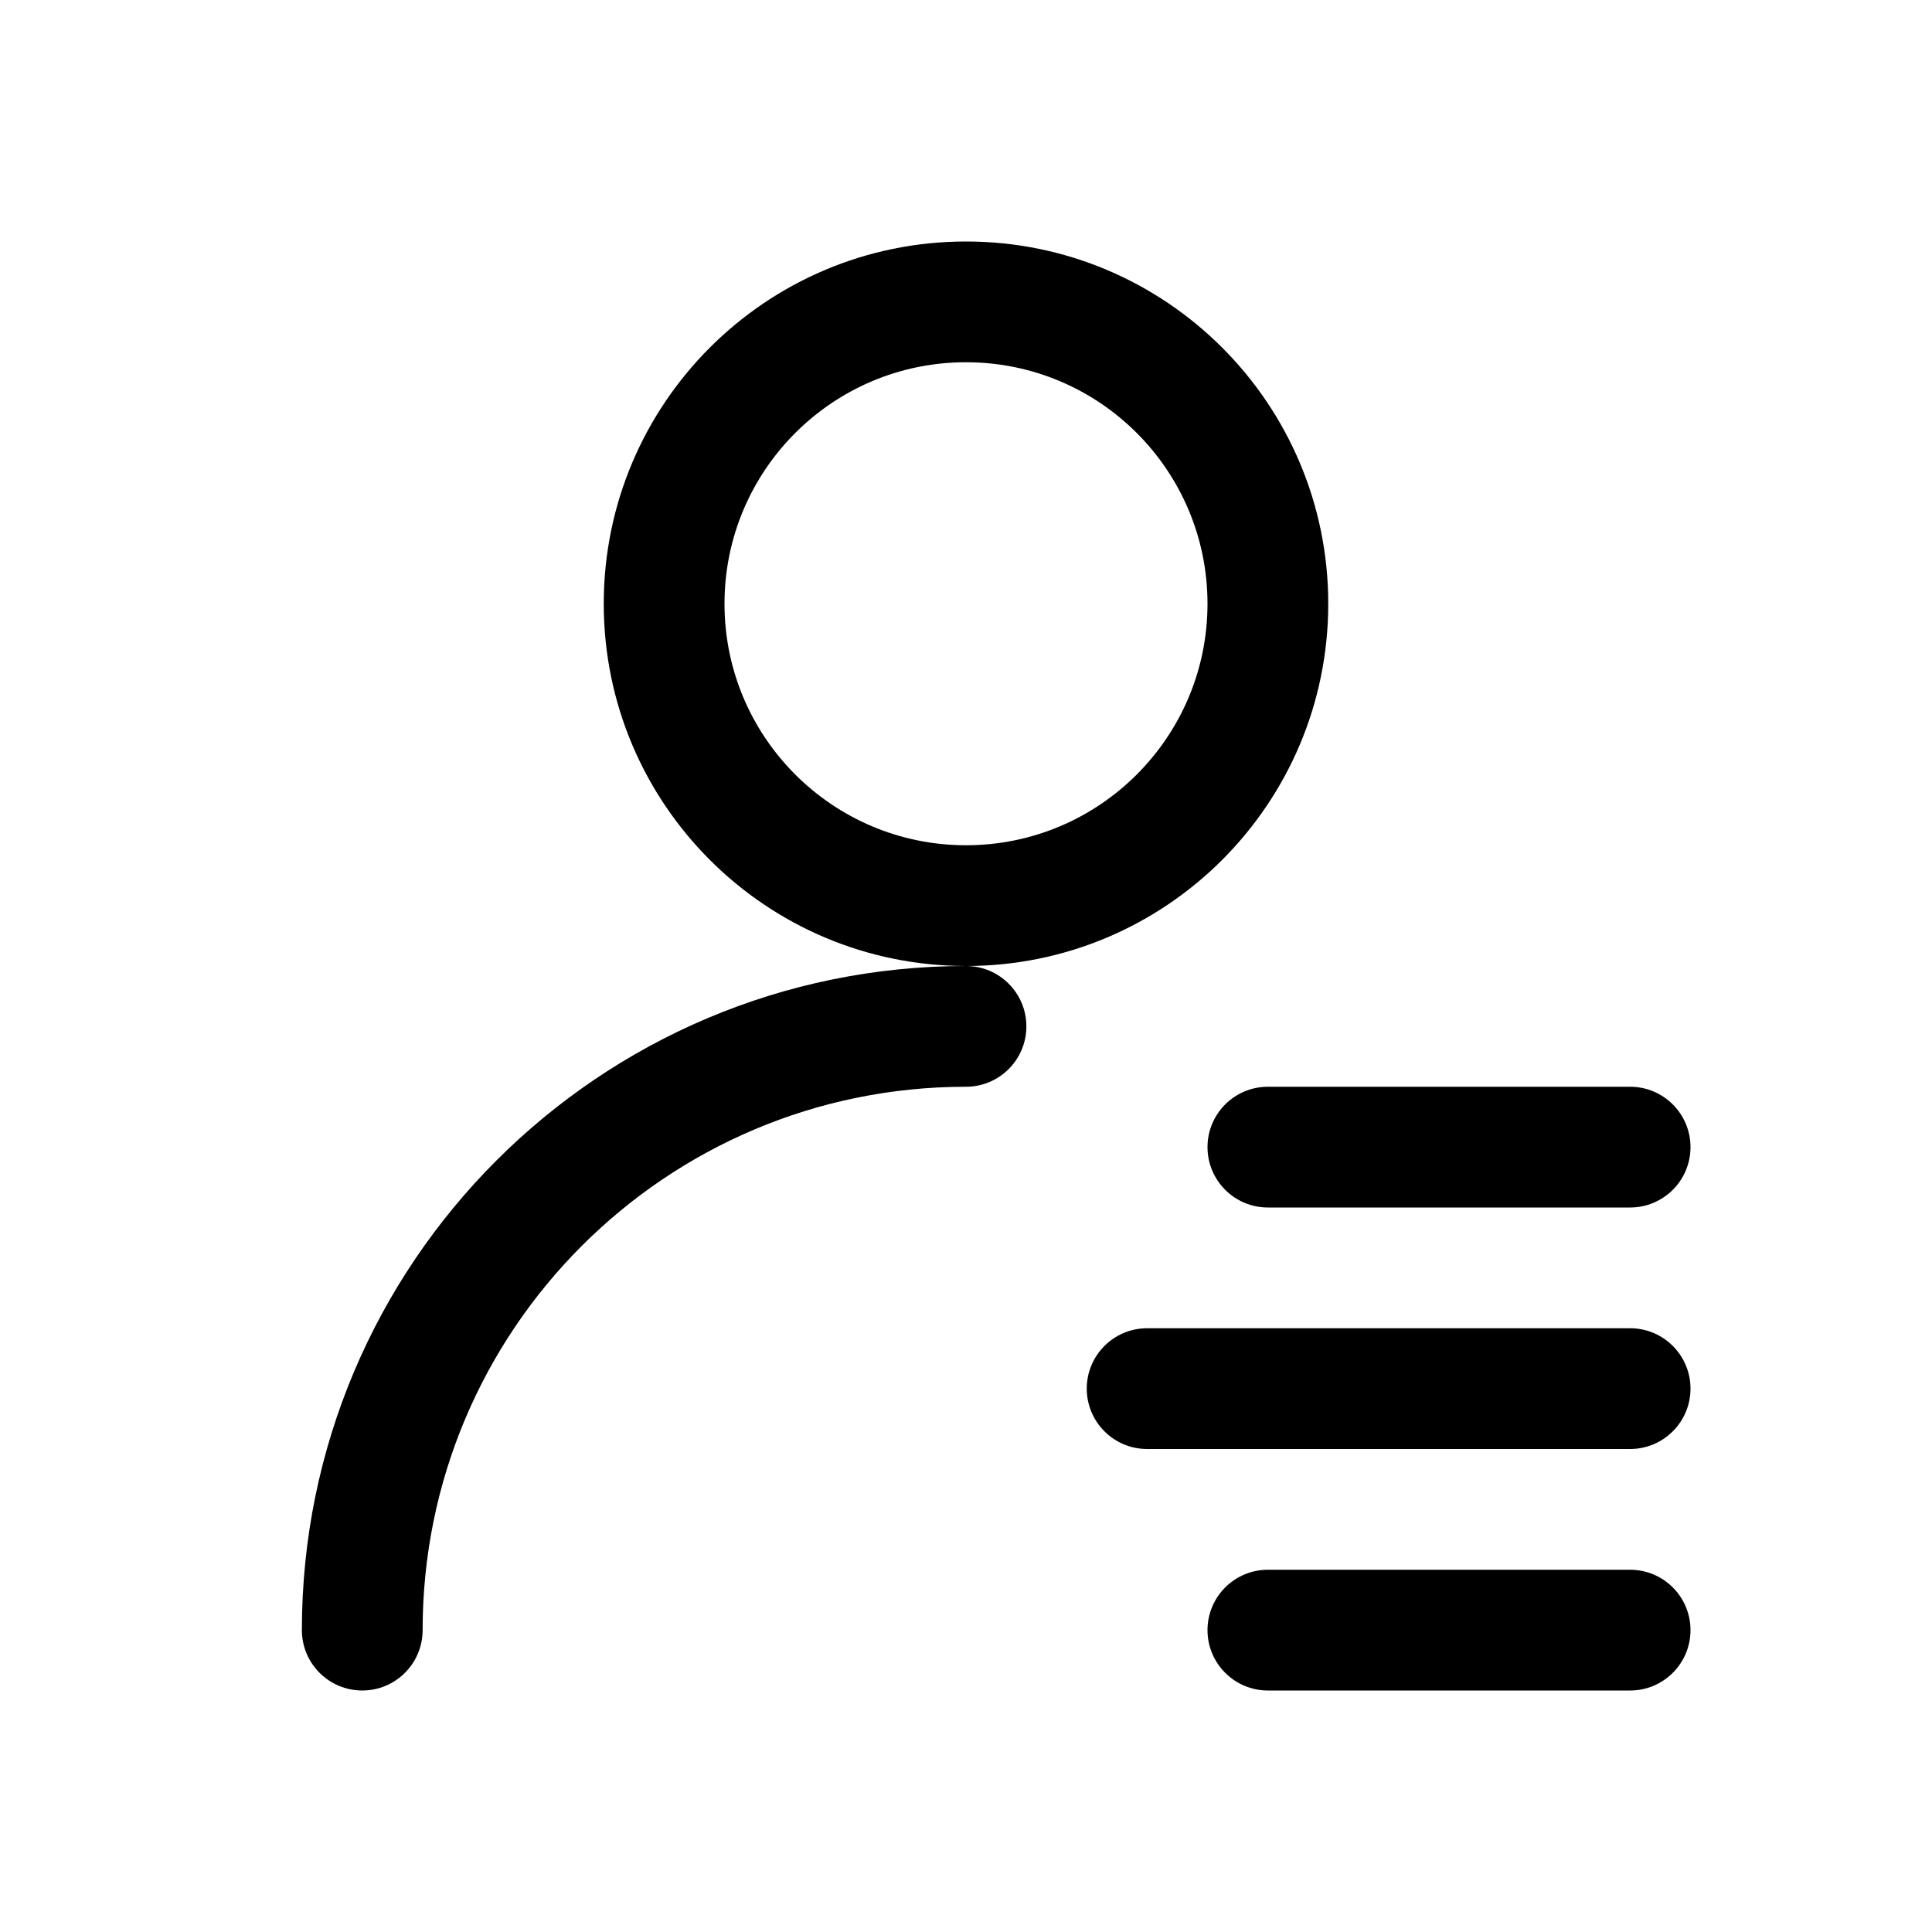 <!-- Generated by weiling.cn -->
<svg version="1.1" xmlns="http://www.w3.org/2000/svg" width="32" height="32" viewBox="0 0 32 32">
<path fill="currentColor" d="M16 6c-2.209 0-4 1.791-4 4s1.791 4 4 4 4-1.791 4-4c0-2.209-1.791-4-4-4zM10 10c0-3.314 2.686-6 6-6s6 2.686 6 6c0 3.314-2.686 6-6 6s-6-2.686-6-6zM16 16c0.552 0 1 0.448 1 1s-0.448 1-1 1c-4.971 0-9 4.029-9 9 0 0.552-0.448 1-1 1s-1-0.448-1-1c0-6.075 4.925-11 11-11zM21 18c-0.552 0-1 0.448-1 1s0.448 1 1 1h6c0.552 0 1-0.448 1-1s-0.448-1-1-1h-6zM18 23c0-0.552 0.448-1 1-1h8c0.552 0 1 0.448 1 1s-0.448 1-1 1h-8c-0.552 0-1-0.448-1-1zM21 26c-0.552 0-1 0.448-1 1s0.448 1 1 1h6c0.552 0 1-0.448 1-1s-0.448-1-1-1h-6z"></path>
</svg>
